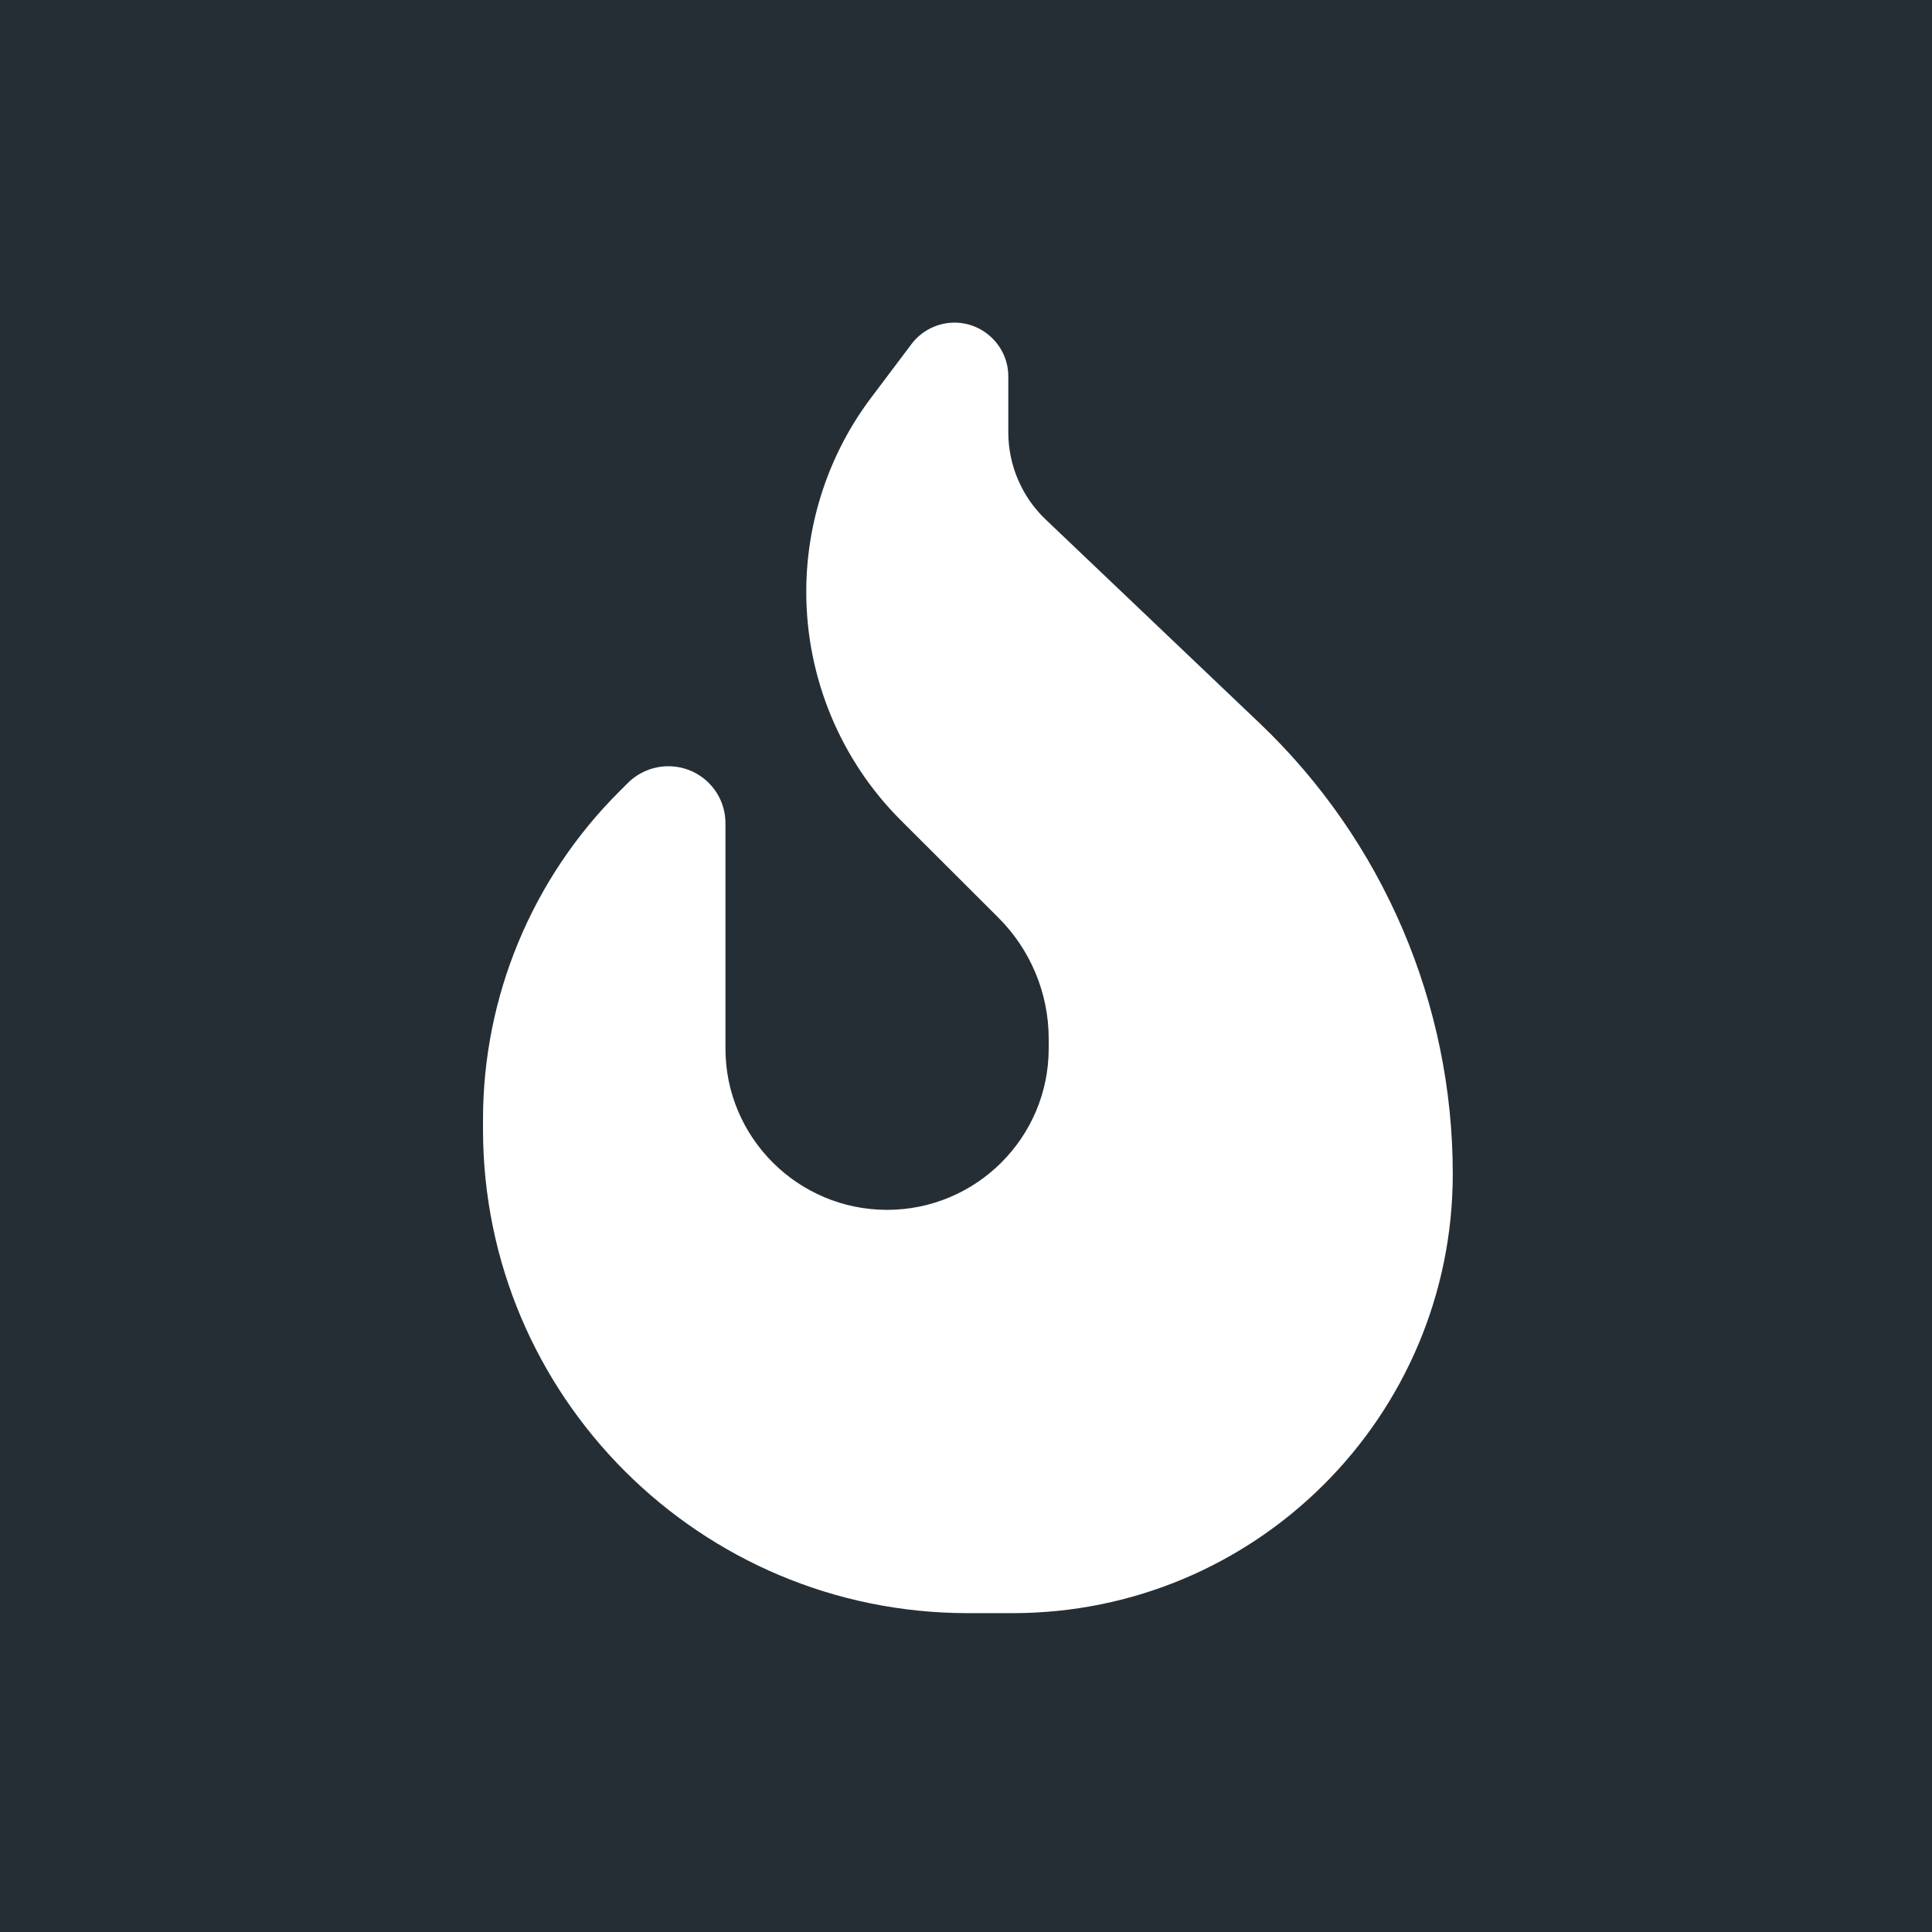 <svg xmlns="http://www.w3.org/2000/svg" fill="none" viewBox="0 0 512 512" height="512" width="512">
<rect fill="#262E35" height="512" width="512"></rect>
<path fill="white" d="M230.8 105.472L241.508 91.245C244.185 87.638 248.469 85.5 252.953 85.5C260.783 85.5 267.208 91.912 267.208 99.728V114.557C267.208 123.307 270.822 131.723 277.18 137.735L333.868 191.707C366.528 222.834 385 265.985 385 311.073C385 375.398 332.797 427.5 268.346 427.5H256.5C185.557 427.5 128 370.055 128 299.25V296.712C128 264.115 140.984 232.854 164.074 209.809L166.416 207.471C169.227 204.666 173.109 203.062 177.124 203.062C185.49 203.062 192.25 209.809 192.25 218.159V277.875C192.25 301.454 211.458 320.625 235.083 320.625C258.709 320.625 277.917 301.454 277.917 277.875V275.27C277.917 263.246 273.098 251.691 264.598 243.207L238.764 217.424C222.702 201.393 213.667 179.55 213.667 156.839C213.667 138.336 219.69 120.234 230.8 105.472Z"></path>
</svg>
